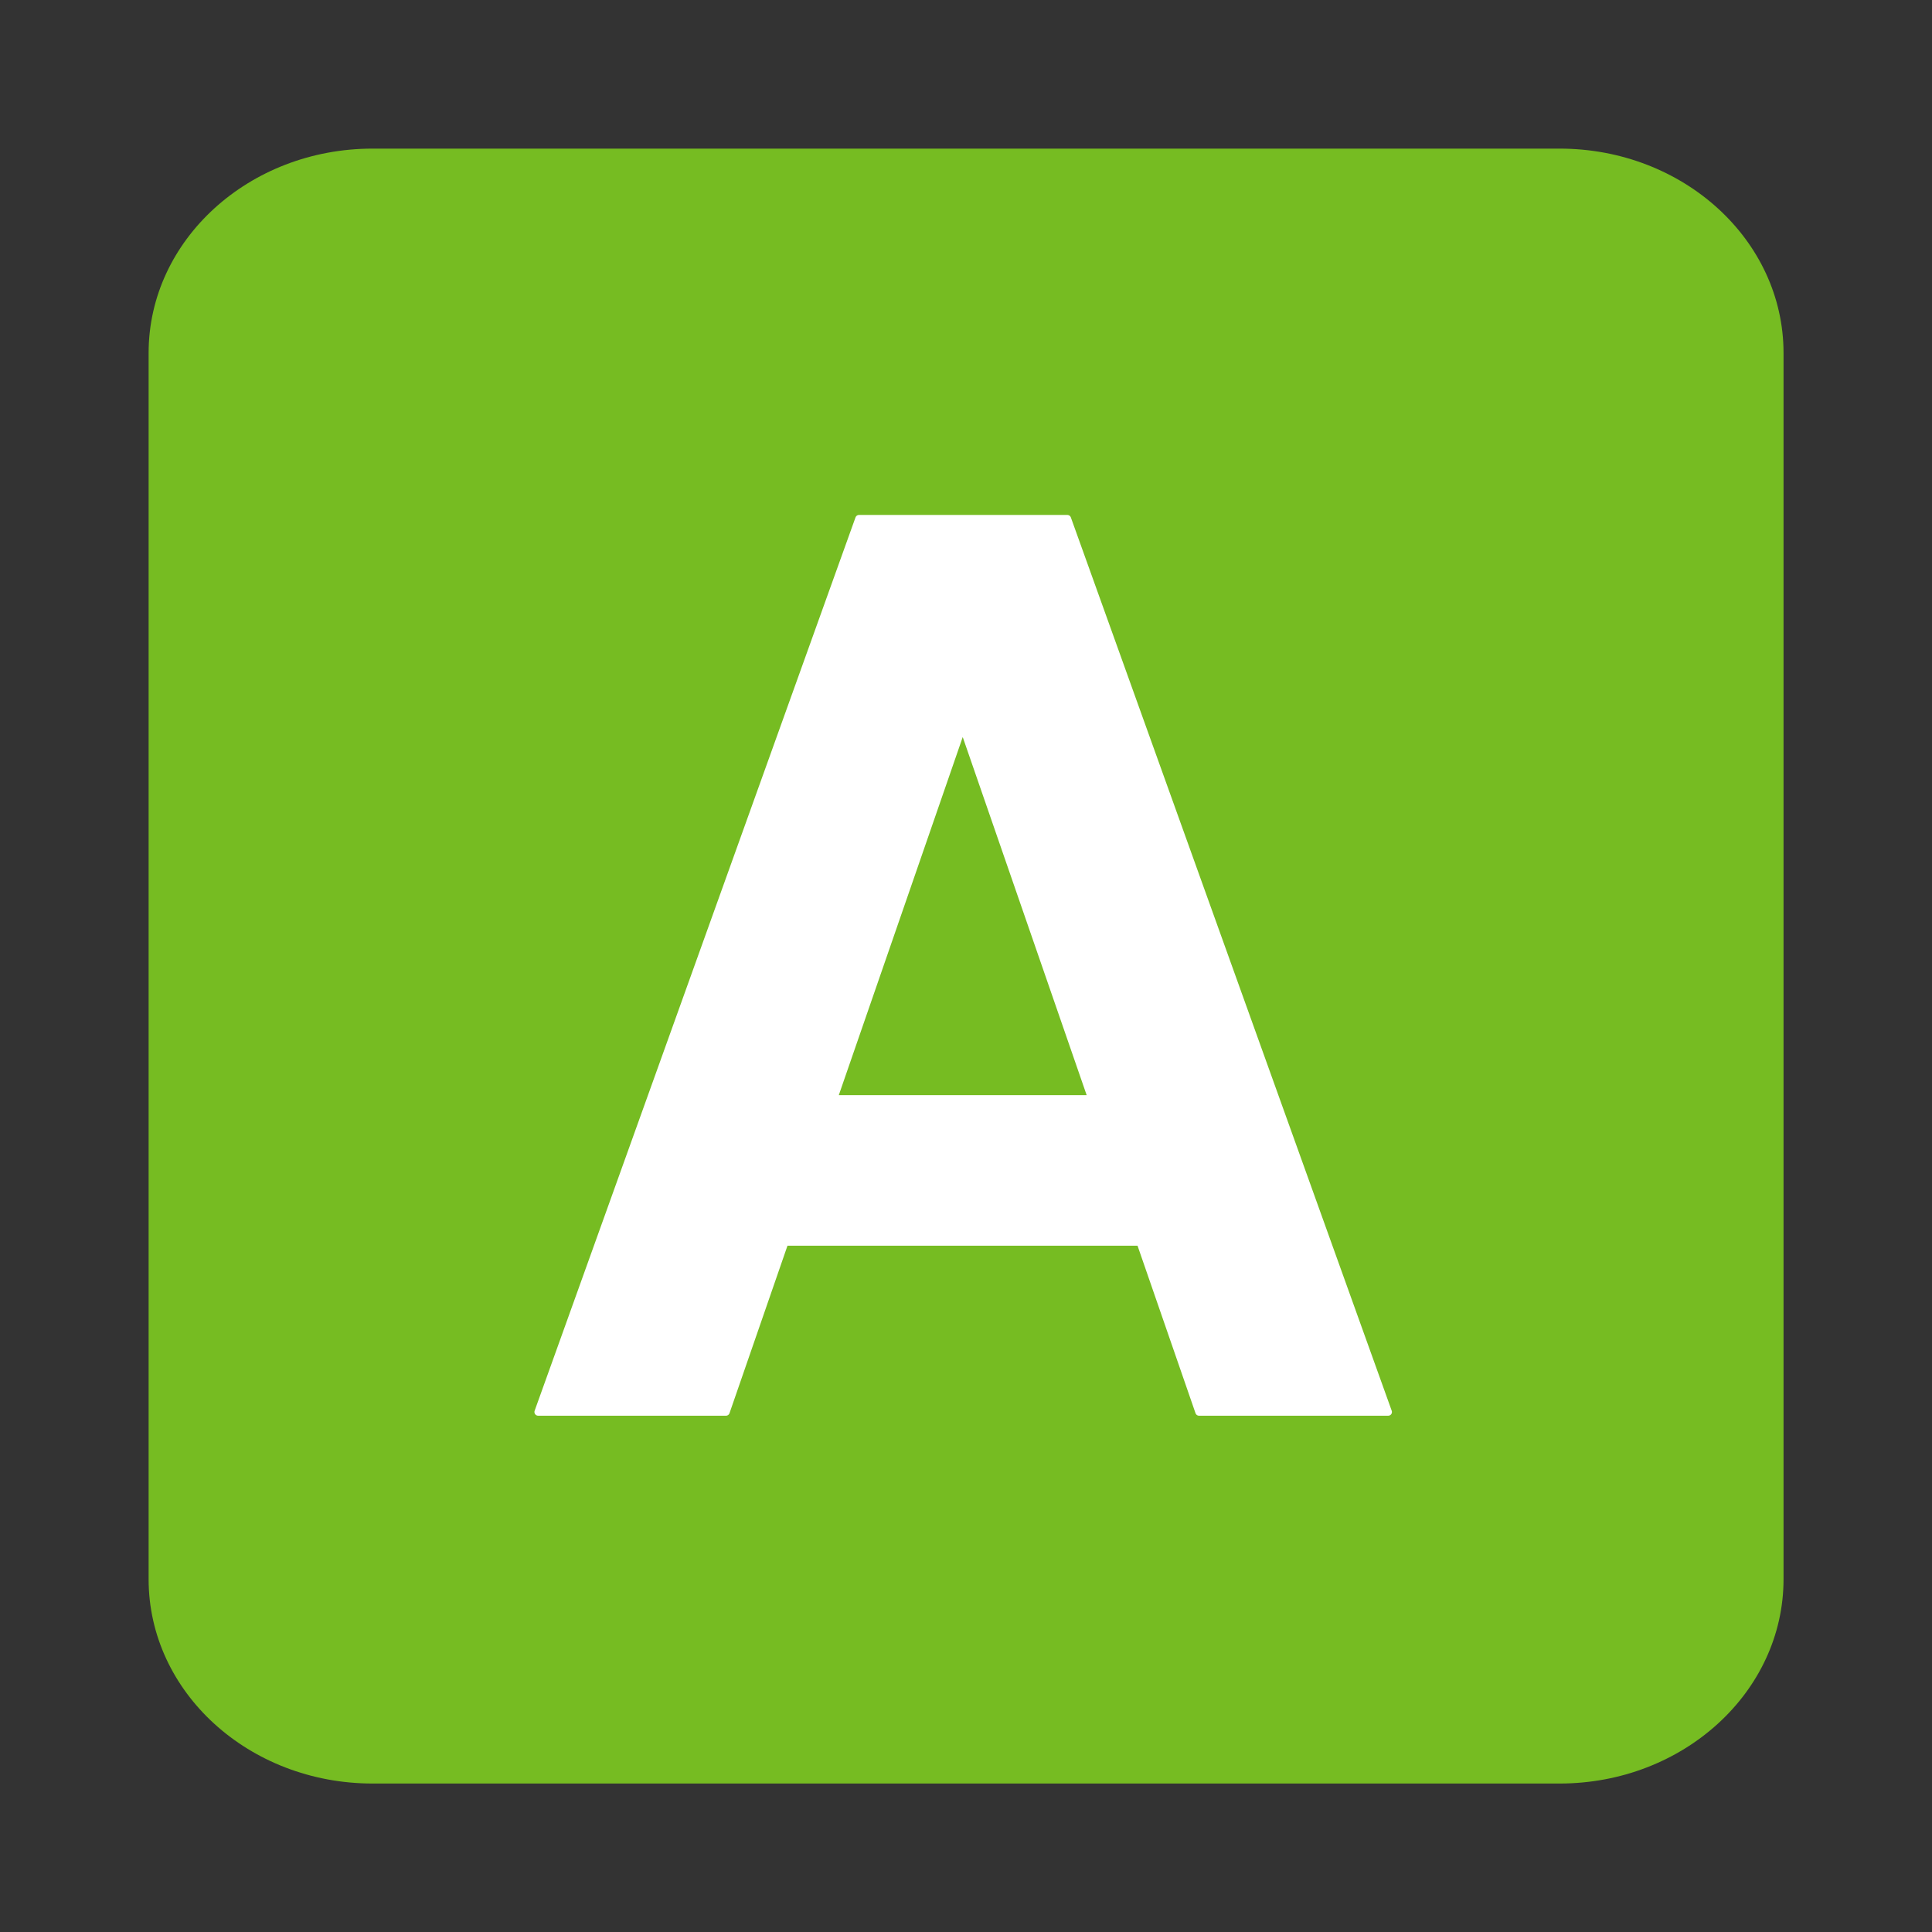 <?xml version="1.0" encoding="UTF-8"?> <svg xmlns="http://www.w3.org/2000/svg" id="Layer_1" data-name="Layer 1" viewBox="0 0 130 130"><rect x="0" y="0" width="130" height="130" fill="#333333" stroke="none"/><path d="M25.07,10h79.87c8.32,0,15.07,6.15,15.07,13.75v82.51c0,7.59-6.75,13.75-15.07,13.75H25.07c-8.32,0-15.07-6.15-15.07-13.75V23.75c0-7.59,6.75-13.75,15.07-13.75Z" fill="#76bc22" stroke-width="0"></path><path d="M73.46,73.94h-17.37l8.69-25.11,8.69,25.11h-.01ZM80.68,95.01h12.73l-21.59-60.11h-14.02l-21.59,60.11h12.64l3.96-11.44h23.91l3.96,11.44h0Z" fill="#fff" stroke-width="0"></path><path d="M73.46,73.94h-17.37l8.69-25.11,8.69,25.11h-.01ZM80.68,95.01h12.73l-21.59-60.11h-14.02l-21.59,60.11h12.64l3.96-11.44h23.91l3.96,11.44h0Z" fill="none" stroke="#fff" stroke-linejoin="round" stroke-width=".5"></path></svg> 